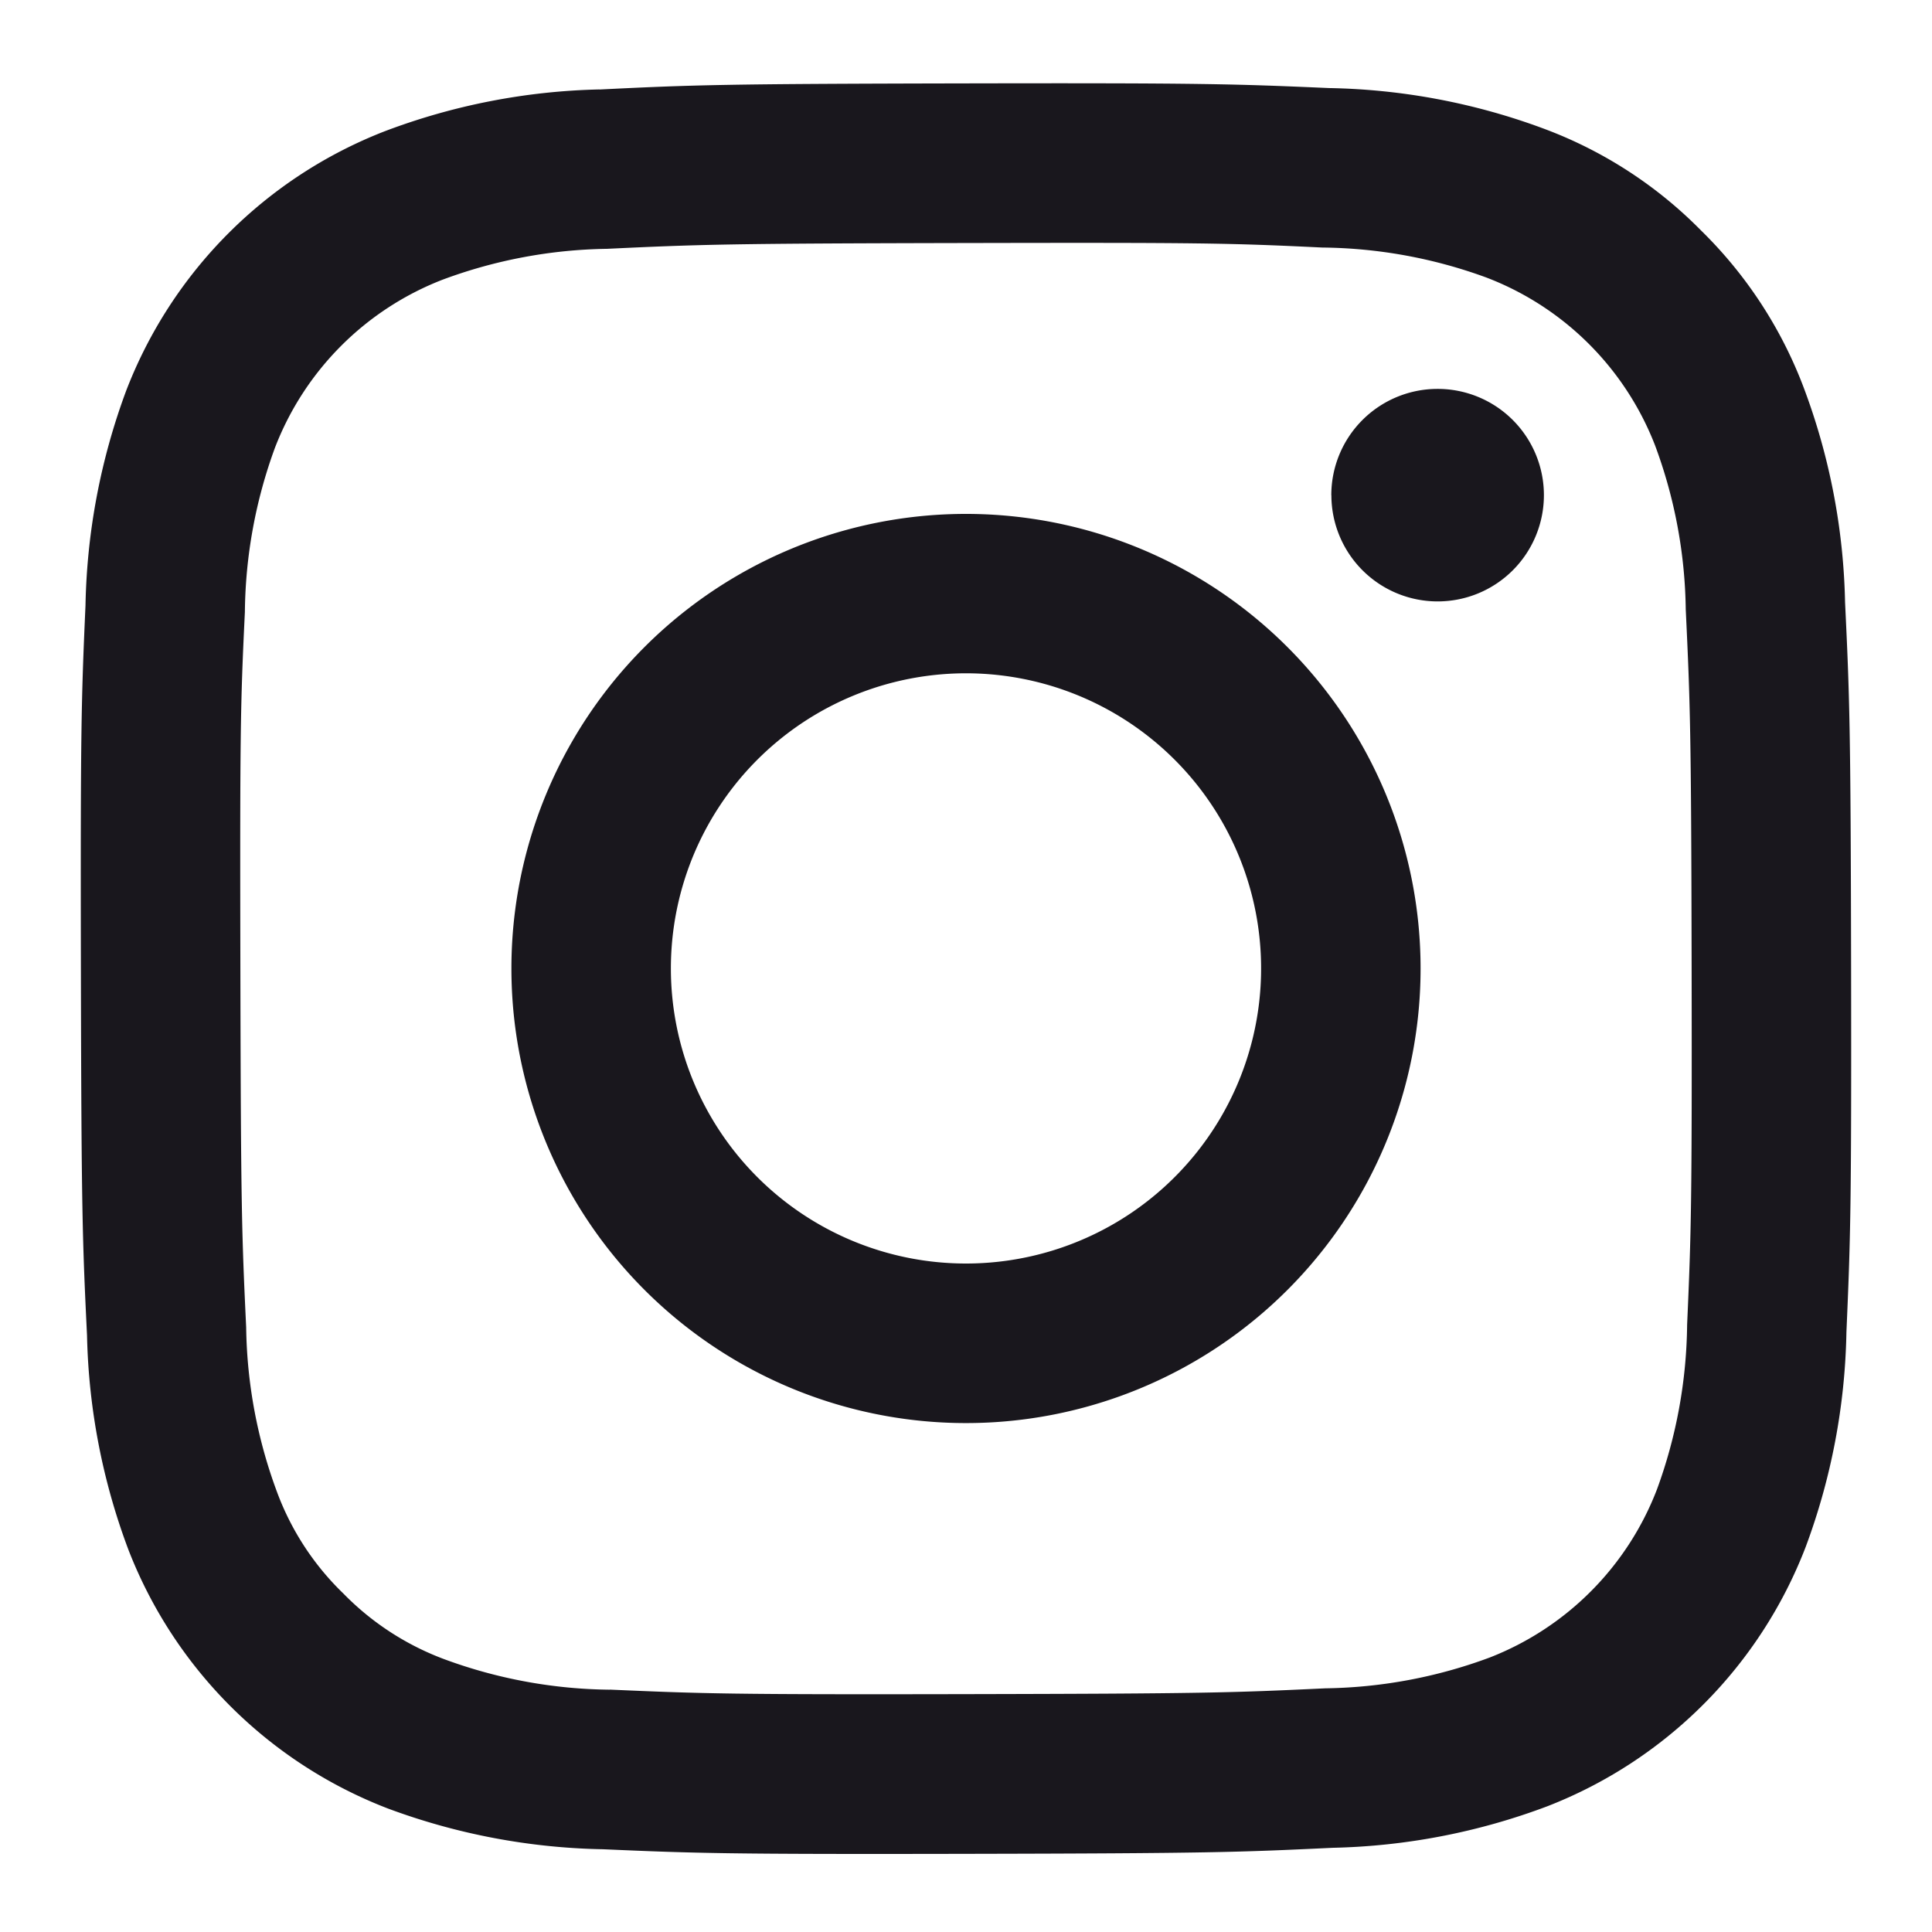 <svg xmlns="http://www.w3.org/2000/svg" width="24" height="24" viewBox="0 0 24 24"><rect width="24" height="24" fill="none"/><path d="M8.941,2.58A8.021,8.021,0,0,0,6.274,3.1a5.624,5.624,0,0,0-3.21,3.221,8.08,8.08,0,0,0-.506,2.67c-.052,1.171-.063,1.547-.057,4.533s.019,3.361.076,4.534a8.038,8.038,0,0,0,.516,2.667,5.621,5.621,0,0,0,3.222,3.21,8.073,8.073,0,0,0,2.67.506c1.17.051,1.547.063,4.533.057s3.361-.019,4.534-.075a8.046,8.046,0,0,0,2.666-.516,5.62,5.62,0,0,0,3.209-3.222,8.044,8.044,0,0,0,.506-2.669c.051-1.174.063-1.549.058-4.534s-.019-3.36-.075-4.533A8.032,8.032,0,0,0,23.9,6.278a5.4,5.4,0,0,0-1.272-1.945,5.367,5.367,0,0,0-1.95-1.264,8.047,8.047,0,0,0-2.67-.506c-1.17-.051-1.547-.064-4.534-.058s-3.36.018-4.533.076M9.07,22.459a6.1,6.1,0,0,1-2.042-.374,3.424,3.424,0,0,1-1.266-.82A3.387,3.387,0,0,1,4.936,20a6.09,6.09,0,0,1-.382-2.042c-.055-1.159-.066-1.507-.072-4.443s0-3.283.056-4.443a6.086,6.086,0,0,1,.374-2.042A3.64,3.64,0,0,1,6.995,4.943,6.089,6.089,0,0,1,9.035,4.56c1.16-.055,1.507-.066,4.443-.072s3.284,0,4.444.056a6.082,6.082,0,0,1,2.042.374A3.641,3.641,0,0,1,22.055,7a6.058,6.058,0,0,1,.382,2.04c.055,1.16.068,1.507.073,4.443s-.005,3.284-.056,4.443a6.11,6.11,0,0,1-.374,2.043A3.642,3.642,0,0,1,20,22.06a6.091,6.091,0,0,1-2.04.382c-1.16.055-1.507.066-4.444.072s-3.283-.005-4.443-.056M18.035,7.622A1.32,1.32,0,1,0,19.351,6.3a1.32,1.32,0,0,0-1.317,1.322M7.849,13.511a5.647,5.647,0,1,0,5.635-5.658,5.646,5.646,0,0,0-5.635,5.658m1.981,0A3.666,3.666,0,1,1,13.5,17.165,3.666,3.666,0,0,1,9.83,13.507" transform="translate(-1.496 -1.469)" fill="#19171d"/></svg>